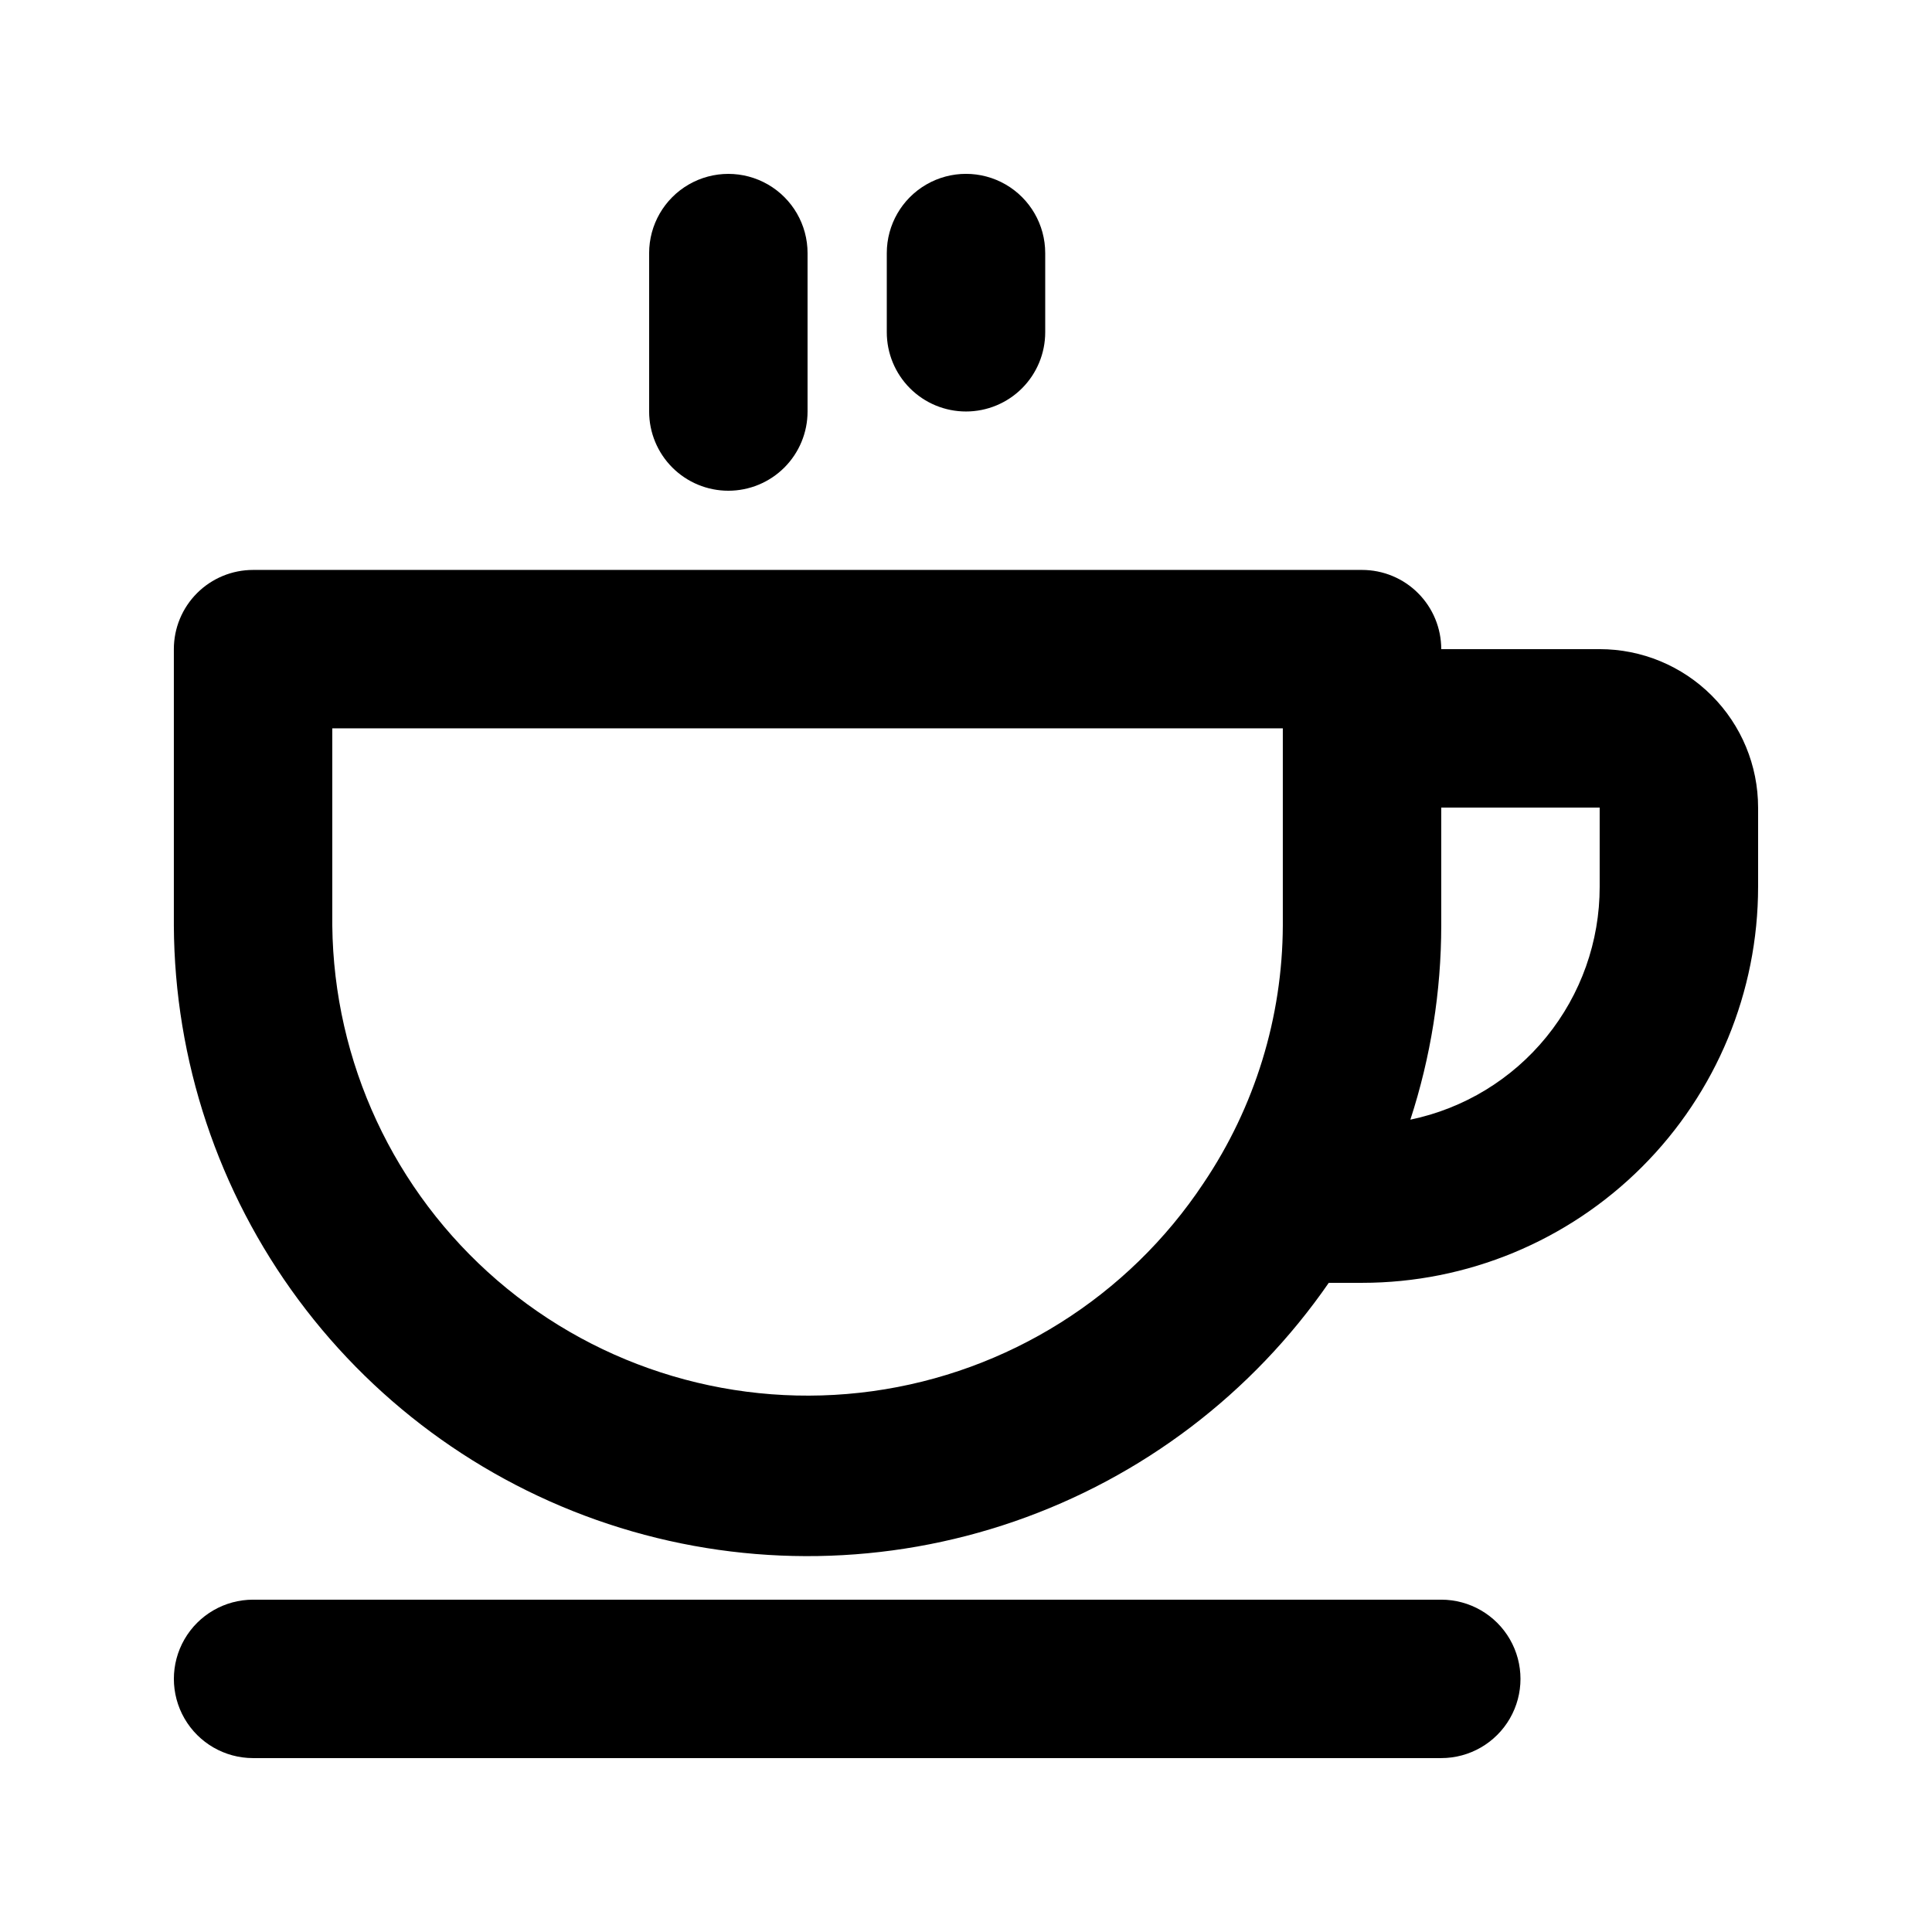<?xml version="1.0" encoding="UTF-8"?>
<!-- The Best Svg Icon site in the world: iconSvg.co, Visit us! https://iconsvg.co -->
<svg fill="#000000" width="800px" height="800px" version="1.1" viewBox="144 144 512 512" xmlns="http://www.w3.org/2000/svg">
 <g>
  <path d="m567.93 316.03h-41.984c0-5.57-2.211-10.906-6.148-14.844-3.934-3.938-9.273-6.148-14.844-6.148h-293.89c-5.566 0-10.906 2.211-14.844 6.148s-6.148 9.273-6.148 14.844v73.262c0.18 35.727 11.746 70.465 33.023 99.168 21.277 28.703 51.152 49.871 85.285 60.43 34.129 10.559 70.742 9.953 104.51-1.723s62.926-33.816 83.246-63.203h8.816c27.84 0 54.535-11.055 74.219-30.742 19.684-19.684 30.742-46.379 30.742-74.215v-20.992c0-11.137-4.422-21.816-12.297-29.688-7.871-7.875-18.551-12.297-29.688-12.297zm-104.96 141.49 0.004-0.004c-19.988 30.137-51.961 50.23-87.781 55.164-35.824 4.934-72.039-5.766-99.426-29.375-27.391-23.609-43.309-57.855-43.707-94.012v-52.27h251.9v52.27c-0.098 24.316-7.402 48.059-20.988 68.223zm104.96-78.512c0.016 14.488-4.969 28.535-14.109 39.781-9.137 11.242-21.875 18.988-36.059 21.934 5.406-16.609 8.168-33.965 8.184-51.43v-31.277h41.984z"/>
  <path d="m525.95 567.93h-314.88c-7.5 0-14.43 4.004-18.18 10.496-3.75 6.496-3.75 14.5 0 20.992 3.75 6.496 10.68 10.496 18.18 10.496h314.88c7.5 0 14.43-4 18.18-10.496 3.75-6.492 3.75-14.496 0-20.992-3.75-6.492-10.68-10.496-18.18-10.496z"/>
  <path d="m337.02 274.05c5.566 0 10.906-2.211 14.844-6.148 3.934-3.938 6.148-9.277 6.148-14.844v-41.984c0-7.5-4.004-14.43-10.496-18.18-6.496-3.75-14.5-3.75-20.992 0-6.496 3.75-10.496 10.68-10.496 18.18v41.984c0 5.566 2.211 10.906 6.148 14.844s9.273 6.148 14.844 6.148z"/>
  <path d="m400 253.05c5.566 0 10.906-2.211 14.844-6.148 3.934-3.938 6.148-9.277 6.148-14.844v-20.992c0-7.5-4.004-14.43-10.496-18.18-6.496-3.75-14.5-3.75-20.992 0-6.496 3.75-10.496 10.68-10.496 18.18v20.992c0 5.566 2.211 10.906 6.148 14.844 3.934 3.938 9.273 6.148 14.844 6.148z"/>
 </g>
</svg>